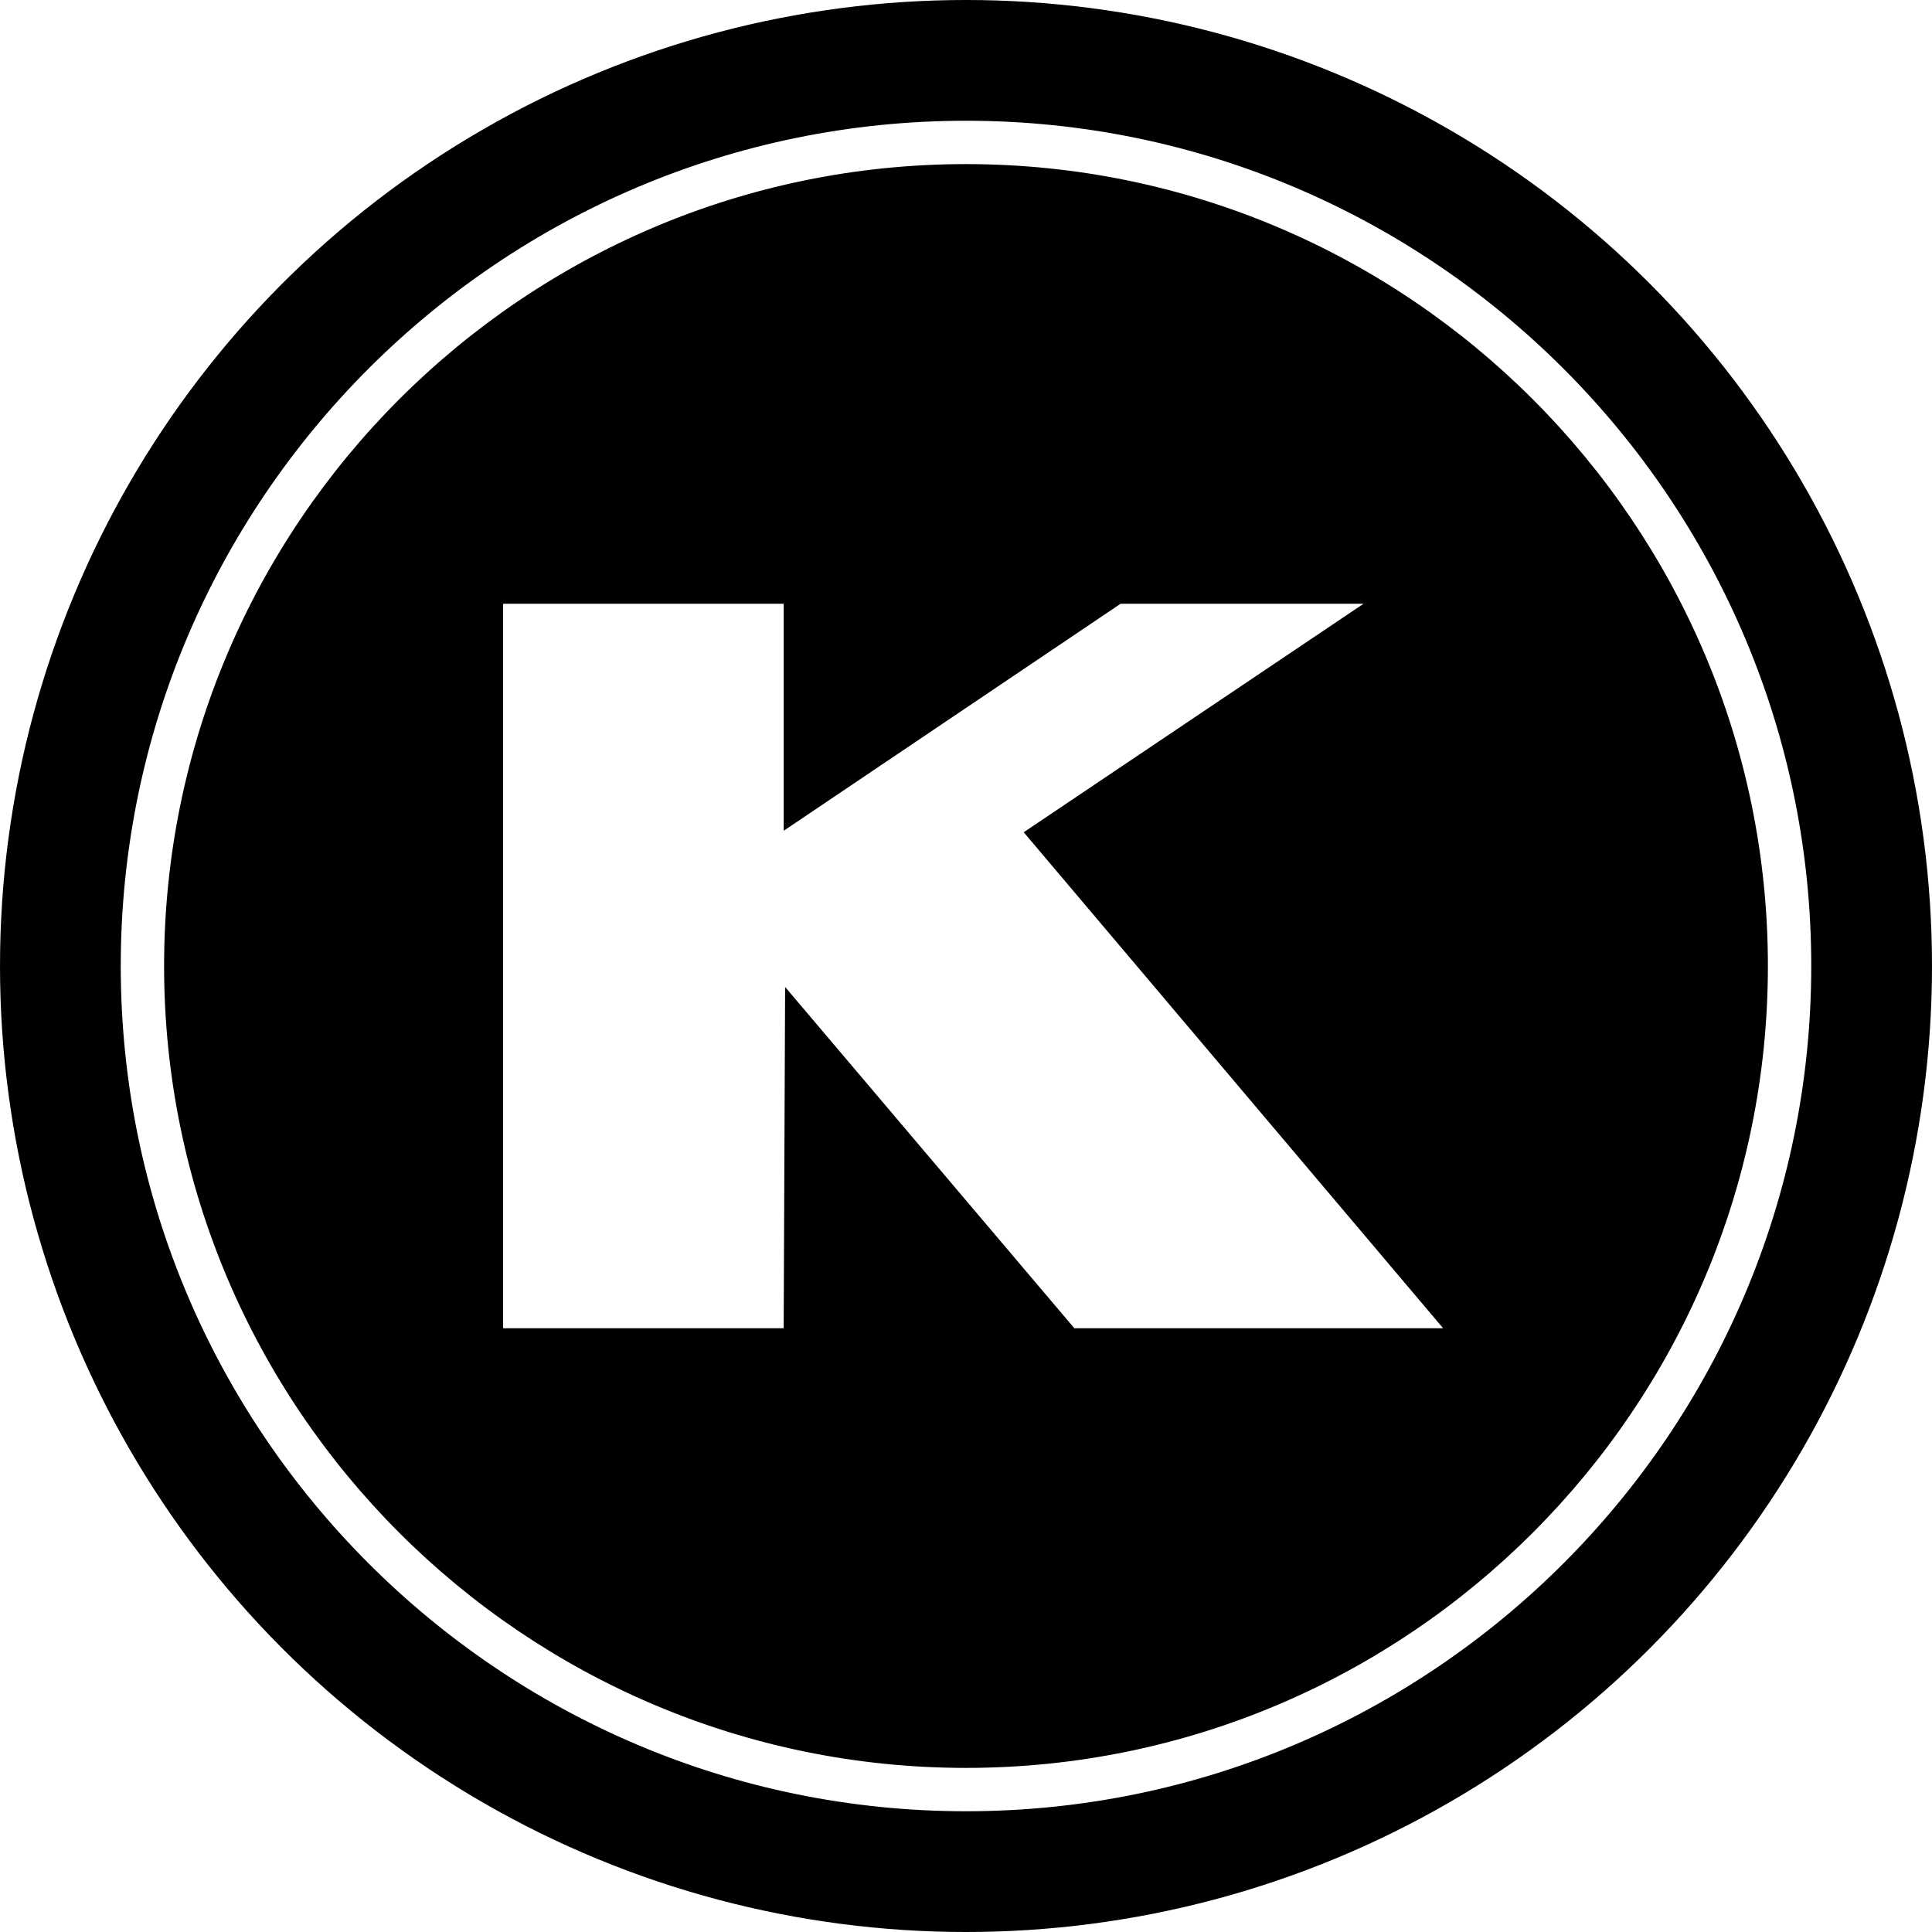 <svg width="48" height="48" viewBox="0 0 48 48" xmlns="http://www.w3.org/2000/svg" style="background:#fff">
    <g fill="none" fill-rule="evenodd">
        <path fill="#FFF" d="M0 0h48v48H0z"/>
        <circle fill="#000" cx="24" cy="24" r="24"/>
        <path d="M24 3c11.58 0 21 9.42 21 21s-9.42 21-21 21S3 35.58 3 24 12.42 3 24 3zm0 1.077C13.015 4.077 4.077 13.015 4.077 24c0 10.985 8.938 19.923 19.923 19.923 10.985 0 19.923-8.938 19.923-19.923 0-10.985-8.938-19.923-19.923-19.923z" fill="#FFF" fill-rule="nonzero"/>
        <path d="M26.692 33h9.162l-10.42-12.323L33.877 15h-6.036l-8.37 5.64V15H12.5v18h6.97l.036-8.479z" fill="#FFF" fill-rule="nonzero"/>
    </g>
</svg>

